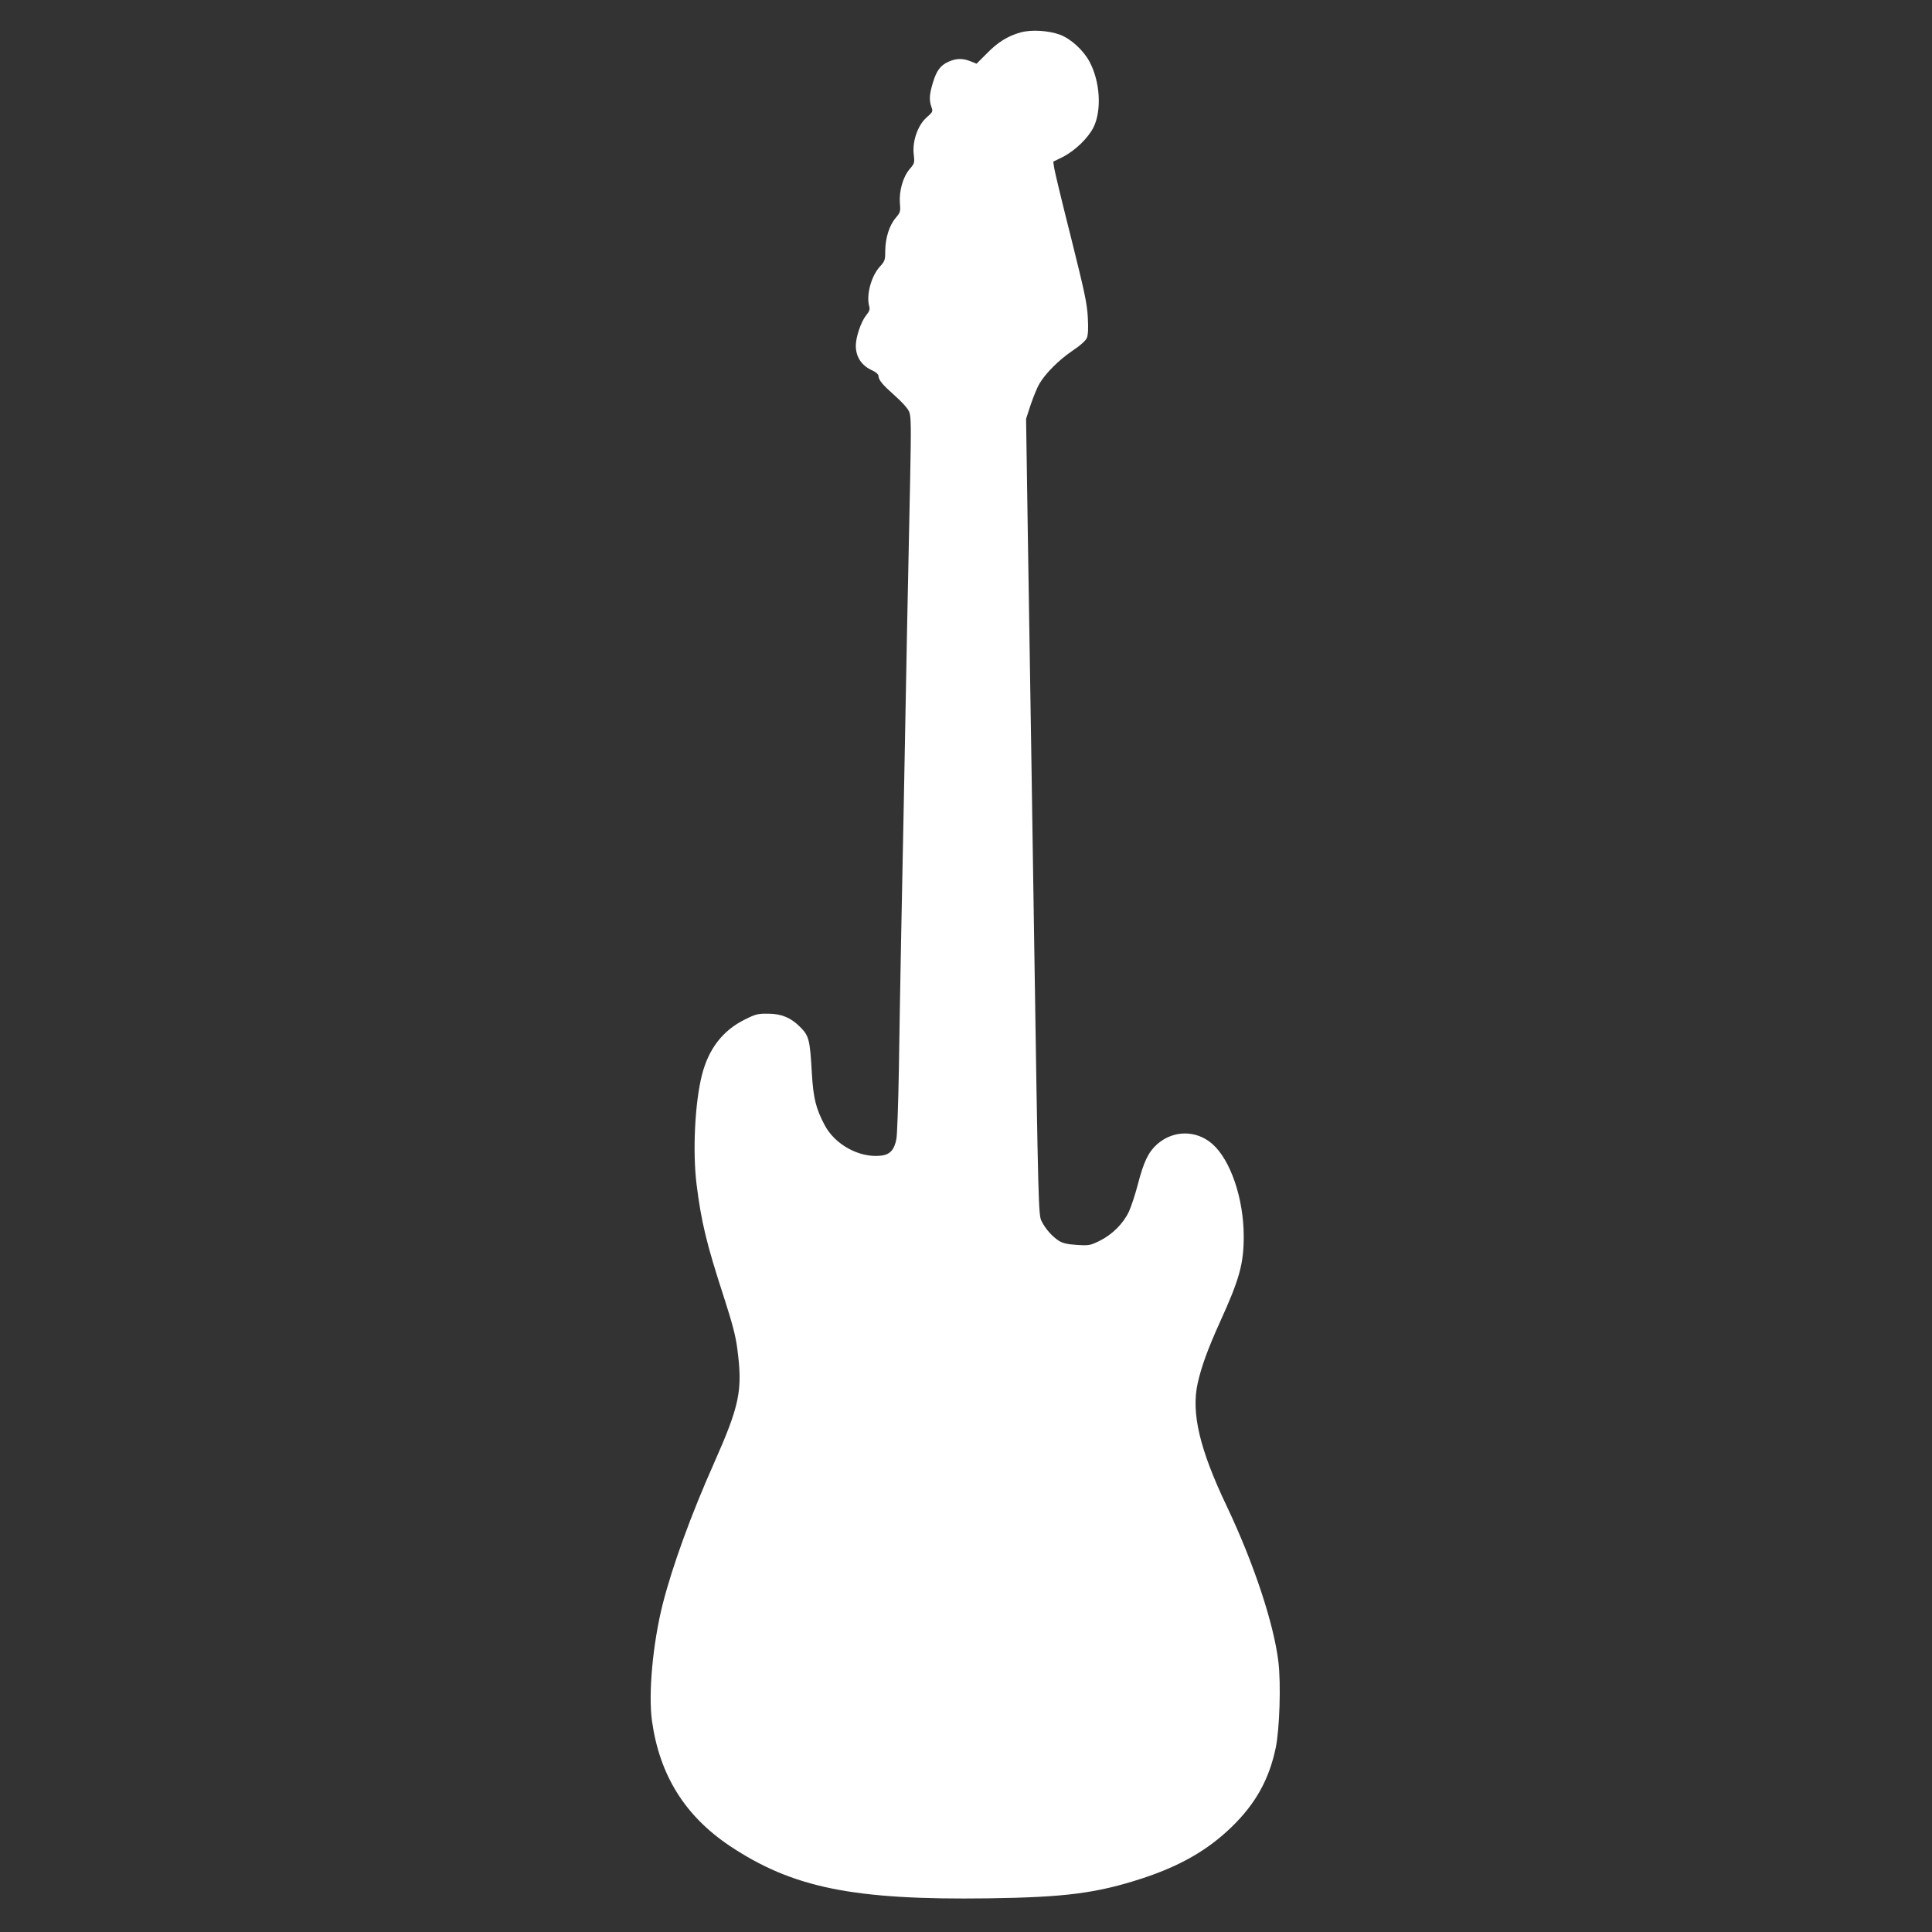 <?xml version="1.0" standalone="no"?>
<!DOCTYPE svg PUBLIC "-//W3C//DTD SVG 20010904//EN"
 "http://www.w3.org/TR/2001/REC-SVG-20010904/DTD/svg10.dtd">
<svg version="1.0" xmlns="http://www.w3.org/2000/svg"
 width="1280pt" height="1280pt" viewBox="0 0 1280 1280"
 preserveAspectRatio="xMidYMid meet">
<rect x="0" y="0" width="1280" height="1280" fill="#333333" stroke="none"/>
<g transform="translate(0,1280) scale(0.1,-0.1)"
fill="#ffffff" stroke="none">
<path d="M6761 12585 c-85 -24 -151 -65 -223 -139 l-68 -68 -40 16 c-52 21
-95 20 -146 -3 -54 -24 -80 -60 -104 -141 -23 -76 -25 -113 -9 -159 11 -30 9
-33 -33 -70 -58 -52 -95 -158 -84 -246 6 -54 5 -58 -28 -96 -44 -52 -70 -145
-64 -226 5 -54 3 -60 -28 -97 -42 -49 -68 -132 -69 -217 0 -62 -2 -69 -37
-107 -57 -64 -90 -188 -69 -262 6 -19 1 -33 -22 -61 -33 -42 -67 -143 -67
-199 0 -75 38 -133 111 -165 21 -10 39 -25 39 -34 1 -29 24 -57 107 -131 51
-45 88 -87 97 -109 12 -31 13 -97 6 -446 -5 -226 -14 -662 -20 -970 -16 -856
-29 -1551 -40 -2080 -5 -264 -12 -658 -15 -875 -4 -217 -11 -418 -16 -445 -14
-75 -44 -106 -106 -112 -142 -14 -302 74 -370 204 -58 110 -74 177 -84 338
-13 231 -19 253 -81 314 -59 59 -123 85 -208 85 -69 1 -84 -3 -154 -38 -147
-72 -242 -195 -286 -370 -46 -183 -62 -505 -35 -723 31 -247 65 -391 181 -747
56 -174 78 -256 89 -343 36 -275 16 -372 -155 -758 -151 -339 -275 -680 -339
-931 -66 -262 -97 -596 -71 -779 51 -358 219 -626 514 -824 417 -278 818 -360
1711 -348 514 7 722 34 1025 133 249 82 431 186 589 339 159 154 249 315 293
525 26 127 35 422 18 568 -30 254 -164 657 -342 1032 -180 378 -237 618 -193
816 25 111 66 224 147 404 130 285 158 387 158 569 0 249 -87 506 -208 612
-106 93 -258 93 -366 -2 -57 -51 -88 -114 -127 -264 -17 -66 -44 -148 -60
-183 -38 -80 -111 -152 -194 -193 -62 -30 -69 -32 -150 -27 -62 4 -93 11 -119
27 -43 27 -90 79 -115 130 -21 41 -22 67 -51 1961 -10 672 -19 1252 -41 2630
l-11 725 31 95 c18 52 43 114 57 137 40 69 129 158 219 219 54 36 88 67 96 86
8 20 10 63 6 136 -5 92 -21 166 -110 523 -58 229 -108 437 -112 462 l-7 46 63
31 c82 42 168 125 204 197 55 112 44 303 -27 435 -41 76 -122 150 -195 178
-75 28 -192 35 -262 15z"/>
</g>
</svg>
